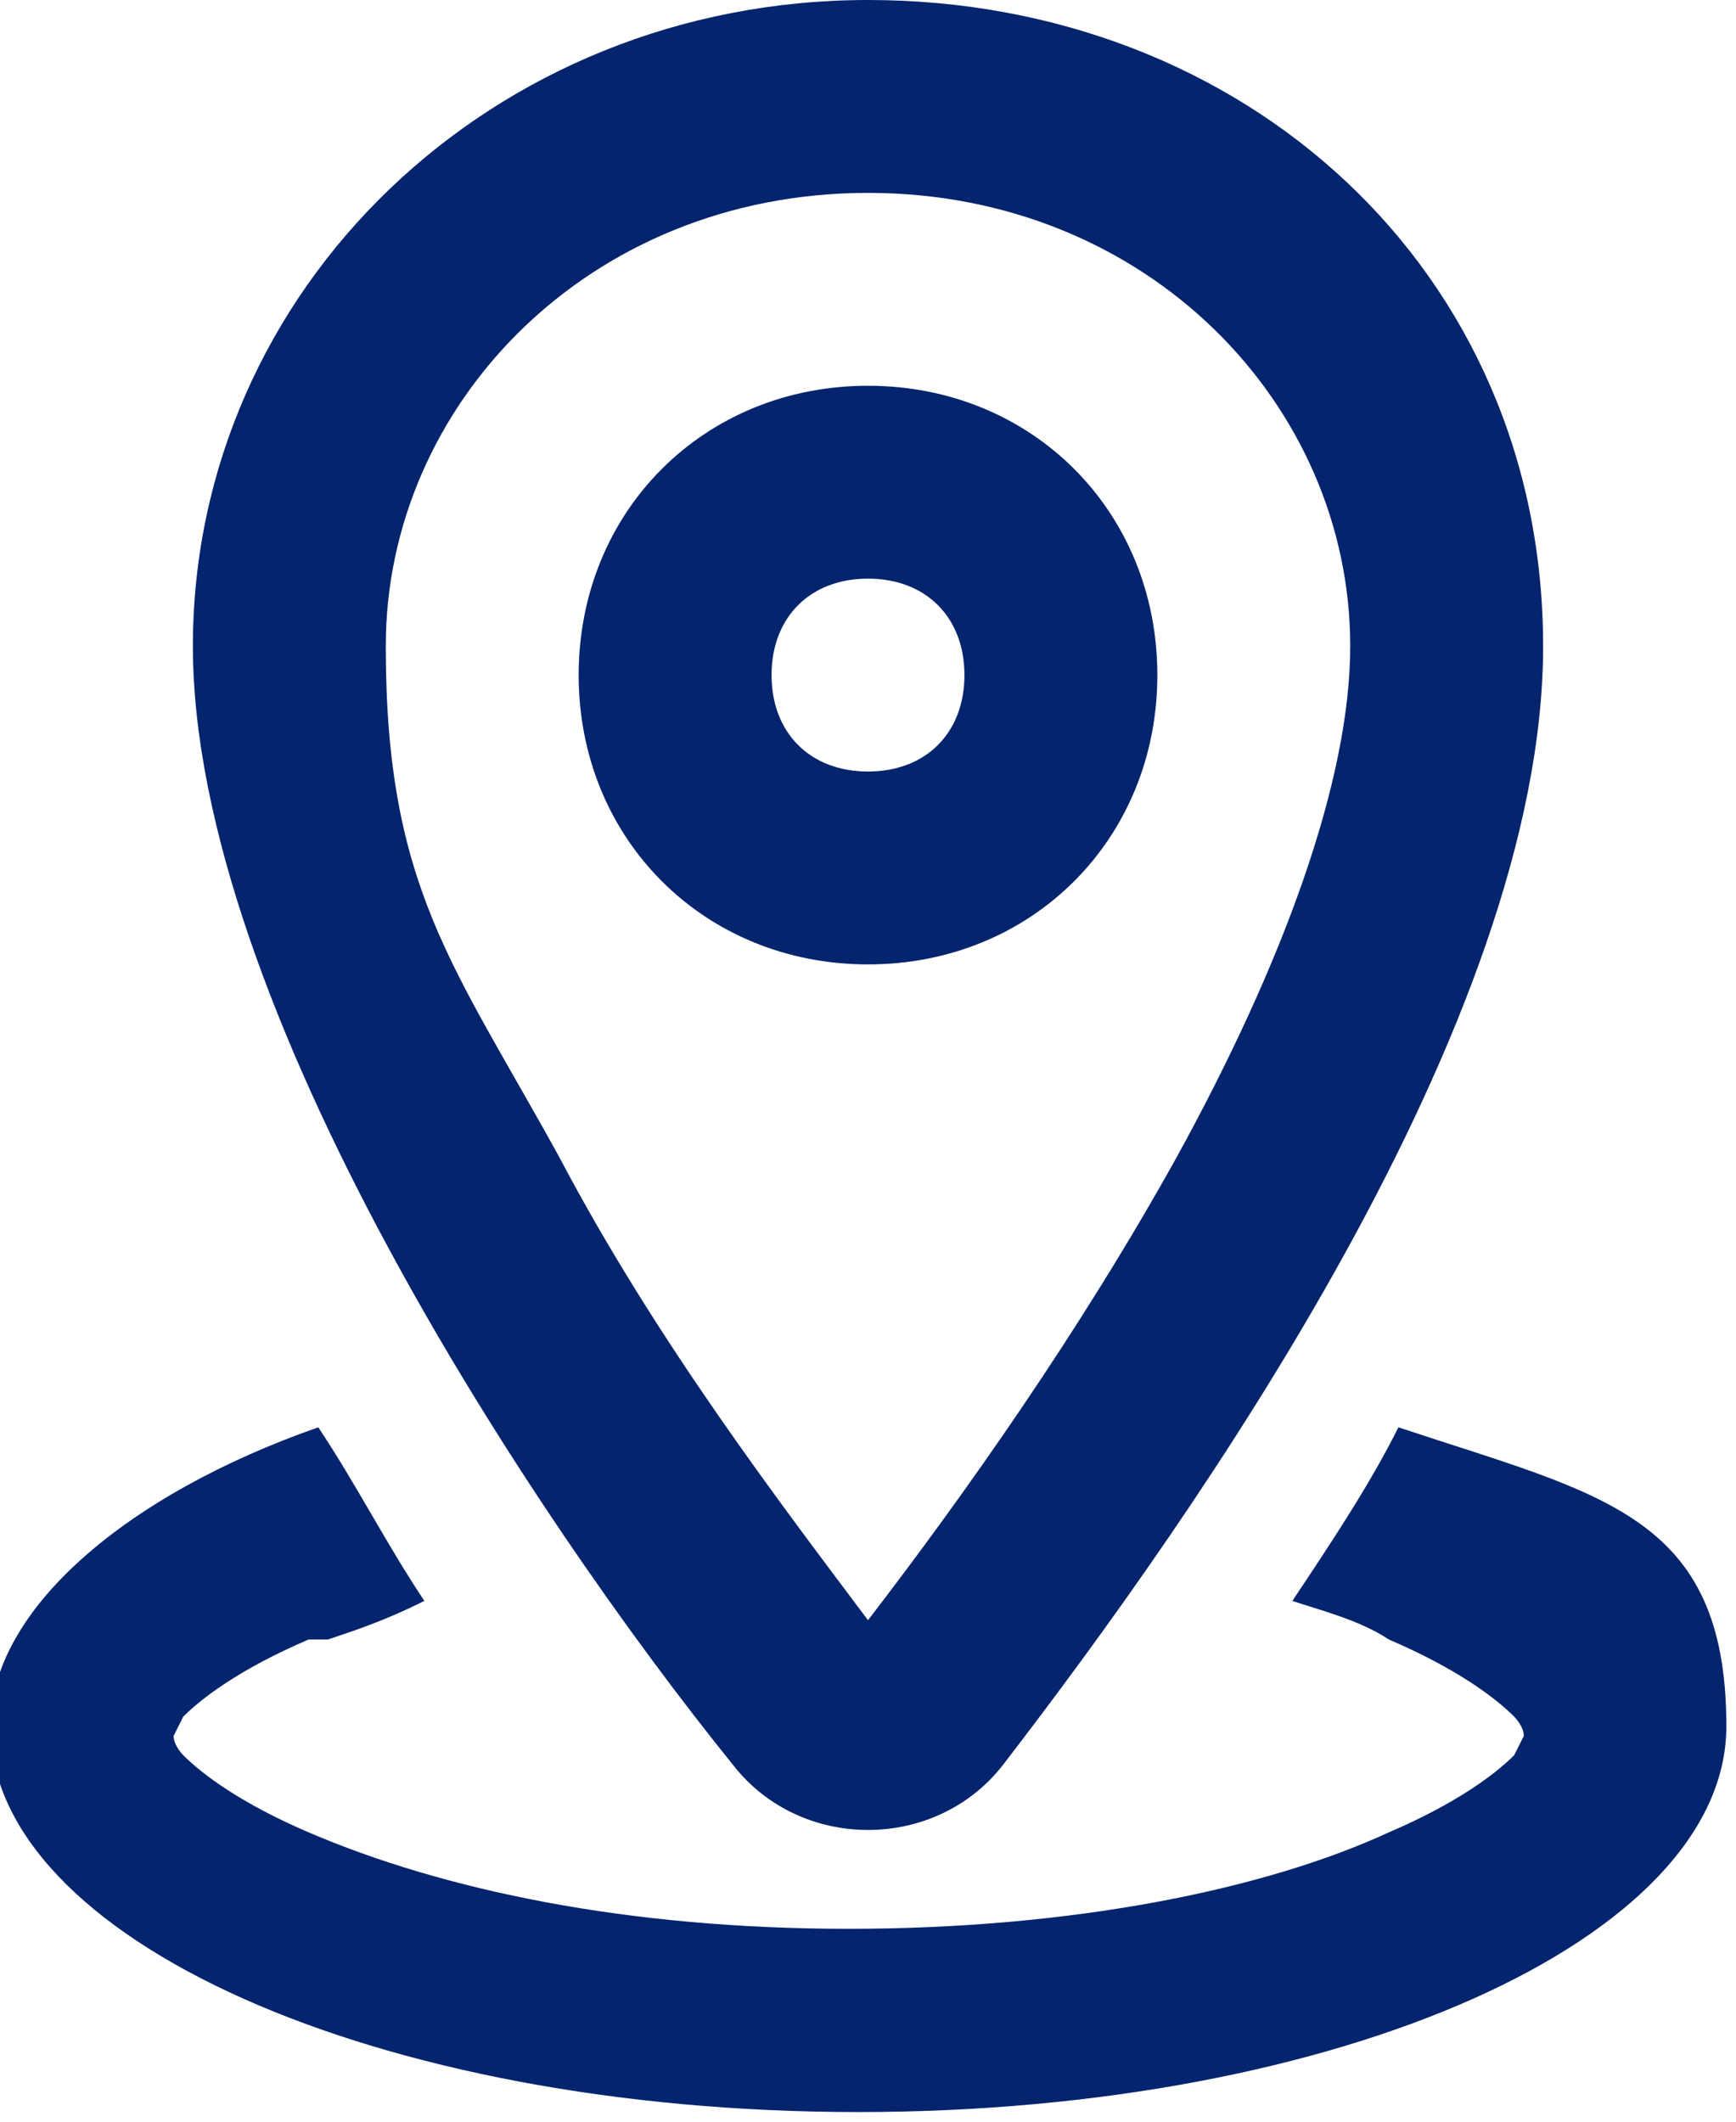 <svg xmlns="http://www.w3.org/2000/svg" id="Capa_1" viewBox="0 0 18 22"><defs><style> .st0 { fill: #04246d; fill-rule: evenodd; } </style></defs><path class="st0" d="M9,10c1.7,0,3-1.3,3-3s-1.3-3-3-3-3,1.3-3,3,1.3,3,3,3ZM9,8c.6,0,1-.4,1-1s-.4-1-1-1-1,.4-1,1,.4,1,1,1Z"></path><path class="st0" d="M10.4,18.3c2-2.6,5.6-7.7,5.6-11.6S12.9,0,9,0,2,3,2,6.7s3.5,9,5.6,11.6c.7.9,2.1.9,2.8,0ZM12.2,12c1.1-2,1.8-3.9,1.8-5.3,0-2.5-2.1-4.7-5-4.7s-5,2.2-5,4.7.7,3.3,1.8,5.3c1,1.9,2.3,3.6,3.2,4.8,1-1.3,2.2-3,3.2-4.8Z"></path><path class="st0" d="M3.4,17c.3-.1.6-.2,1-.4-.4-.6-.7-1.2-1.1-1.8-2,.7-3.4,1.9-3.4,3.1,0,2.2,4,4,9,4s9-1.8,9-4-1.3-2.4-3.4-3.1c-.3.6-.7,1.2-1.1,1.8.3.1.7.2,1,.4.7.3,1.1.6,1.3.8,0,0,.1.1.1.2,0,0,0,0-.1.2-.2.2-.6.5-1.3.8-1.3.6-3.3,1-5.6,1s-4.2-.4-5.6-1c-.7-.3-1.1-.6-1.3-.8,0,0-.1-.1-.1-.2,0,0,0,0,.1-.2.2-.2.6-.5,1.3-.8ZM16,18s0,0,0,0c0,0,0,0,0,0ZM2,18s0,0,0,0c0,0,0,0,0,0ZM2,18s0,0,0,0c0,0,0,0,0,0ZM16,18s0,0,0,0c0,0,0,0,0,0Z"></path></svg>